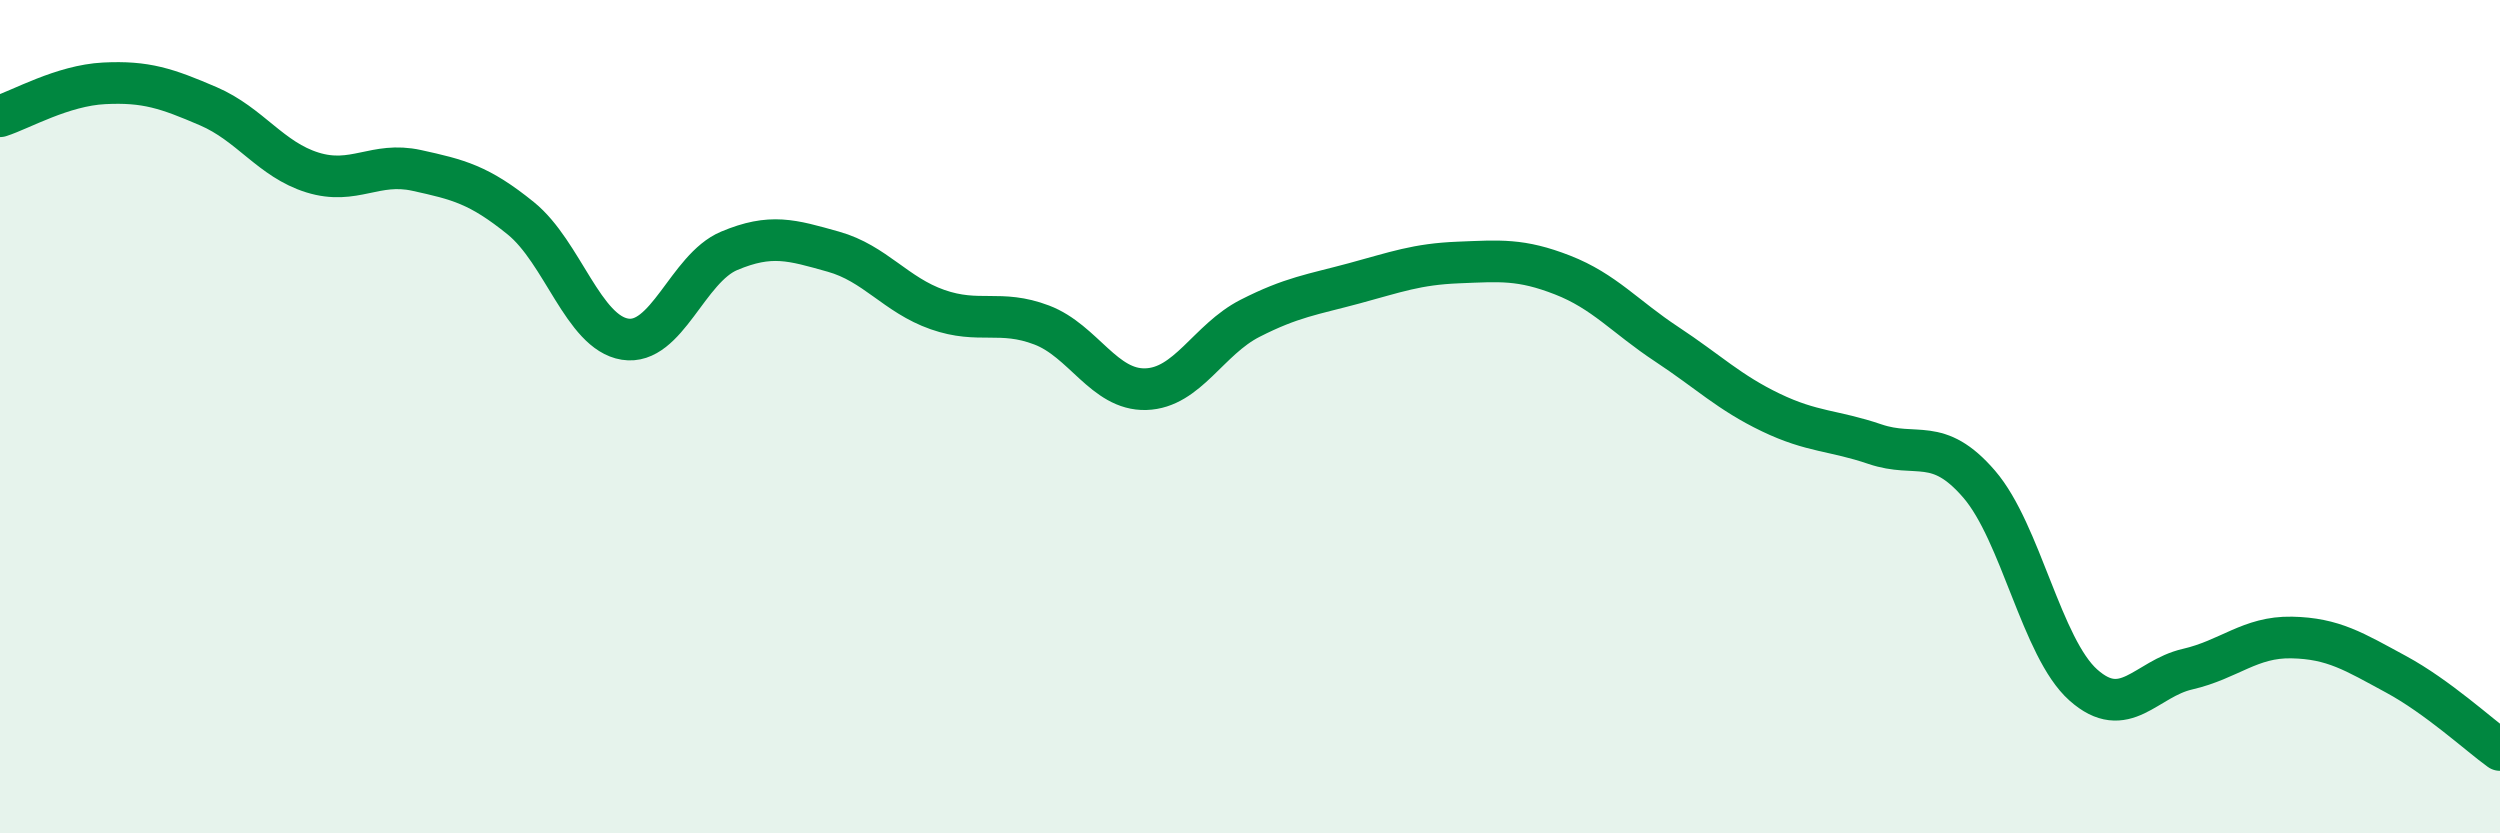 
    <svg width="60" height="20" viewBox="0 0 60 20" xmlns="http://www.w3.org/2000/svg">
      <path
        d="M 0,2.79 C 0.5,2.63 1.5,2.05 2.5,2 C 3.5,1.95 4,2.12 5,2.55 C 6,2.98 6.5,3.83 7.5,4.14 C 8.5,4.45 9,3.87 10,4.09 C 11,4.31 11.5,4.43 12.5,5.24 C 13.5,6.05 14,7.98 15,8.14 C 16,8.3 16.5,6.44 17.5,6.02 C 18.5,5.6 19,5.76 20,6.04 C 21,6.32 21.5,7.08 22.5,7.43 C 23.5,7.78 24,7.42 25,7.8 C 26,8.18 26.5,9.37 27.5,9.34 C 28.5,9.31 29,8.15 30,7.64 C 31,7.13 31.5,7.07 32.5,6.8 C 33.5,6.53 34,6.34 35,6.3 C 36,6.26 36.5,6.21 37.5,6.6 C 38.5,6.99 39,7.6 40,8.26 C 41,8.92 41.5,9.42 42.5,9.9 C 43.5,10.38 44,10.32 45,10.66 C 46,11 46.5,10.46 47.5,11.62 C 48.5,12.78 49,15.55 50,16.44 C 51,17.33 51.5,16.29 52.5,16.06 C 53.5,15.83 54,15.28 55,15.3 C 56,15.32 56.5,15.64 57.5,16.18 C 58.5,16.72 59.5,17.64 60,18L60 20L0 20Z"
        fill="#008740"
        opacity="0.1"
        stroke-linecap="round"
        stroke-linejoin="round"
      />
      <path
        d="M 0,2.79 C 0.5,2.63 1.5,2.05 2.5,2 C 3.5,1.95 4,2.12 5,2.55 C 6,2.98 6.5,3.83 7.5,4.14 C 8.5,4.45 9,3.87 10,4.09 C 11,4.31 11.5,4.43 12.5,5.24 C 13.5,6.05 14,7.98 15,8.14 C 16,8.3 16.5,6.44 17.5,6.02 C 18.5,5.6 19,5.76 20,6.04 C 21,6.32 21.5,7.08 22.5,7.43 C 23.5,7.78 24,7.42 25,7.8 C 26,8.18 26.5,9.37 27.5,9.34 C 28.5,9.31 29,8.15 30,7.64 C 31,7.13 31.5,7.07 32.5,6.8 C 33.5,6.53 34,6.34 35,6.3 C 36,6.26 36.5,6.21 37.5,6.6 C 38.5,6.99 39,7.6 40,8.26 C 41,8.92 41.5,9.42 42.5,9.9 C 43.5,10.38 44,10.32 45,10.66 C 46,11 46.5,10.46 47.5,11.62 C 48.5,12.78 49,15.55 50,16.44 C 51,17.33 51.5,16.29 52.5,16.06 C 53.5,15.83 54,15.28 55,15.3 C 56,15.32 56.5,15.64 57.5,16.18 C 58.5,16.72 59.5,17.64 60,18"
        stroke="#008740"
        stroke-width="1"
        fill="none"
        stroke-linecap="round"
        stroke-linejoin="round"
      />
    </svg>
  